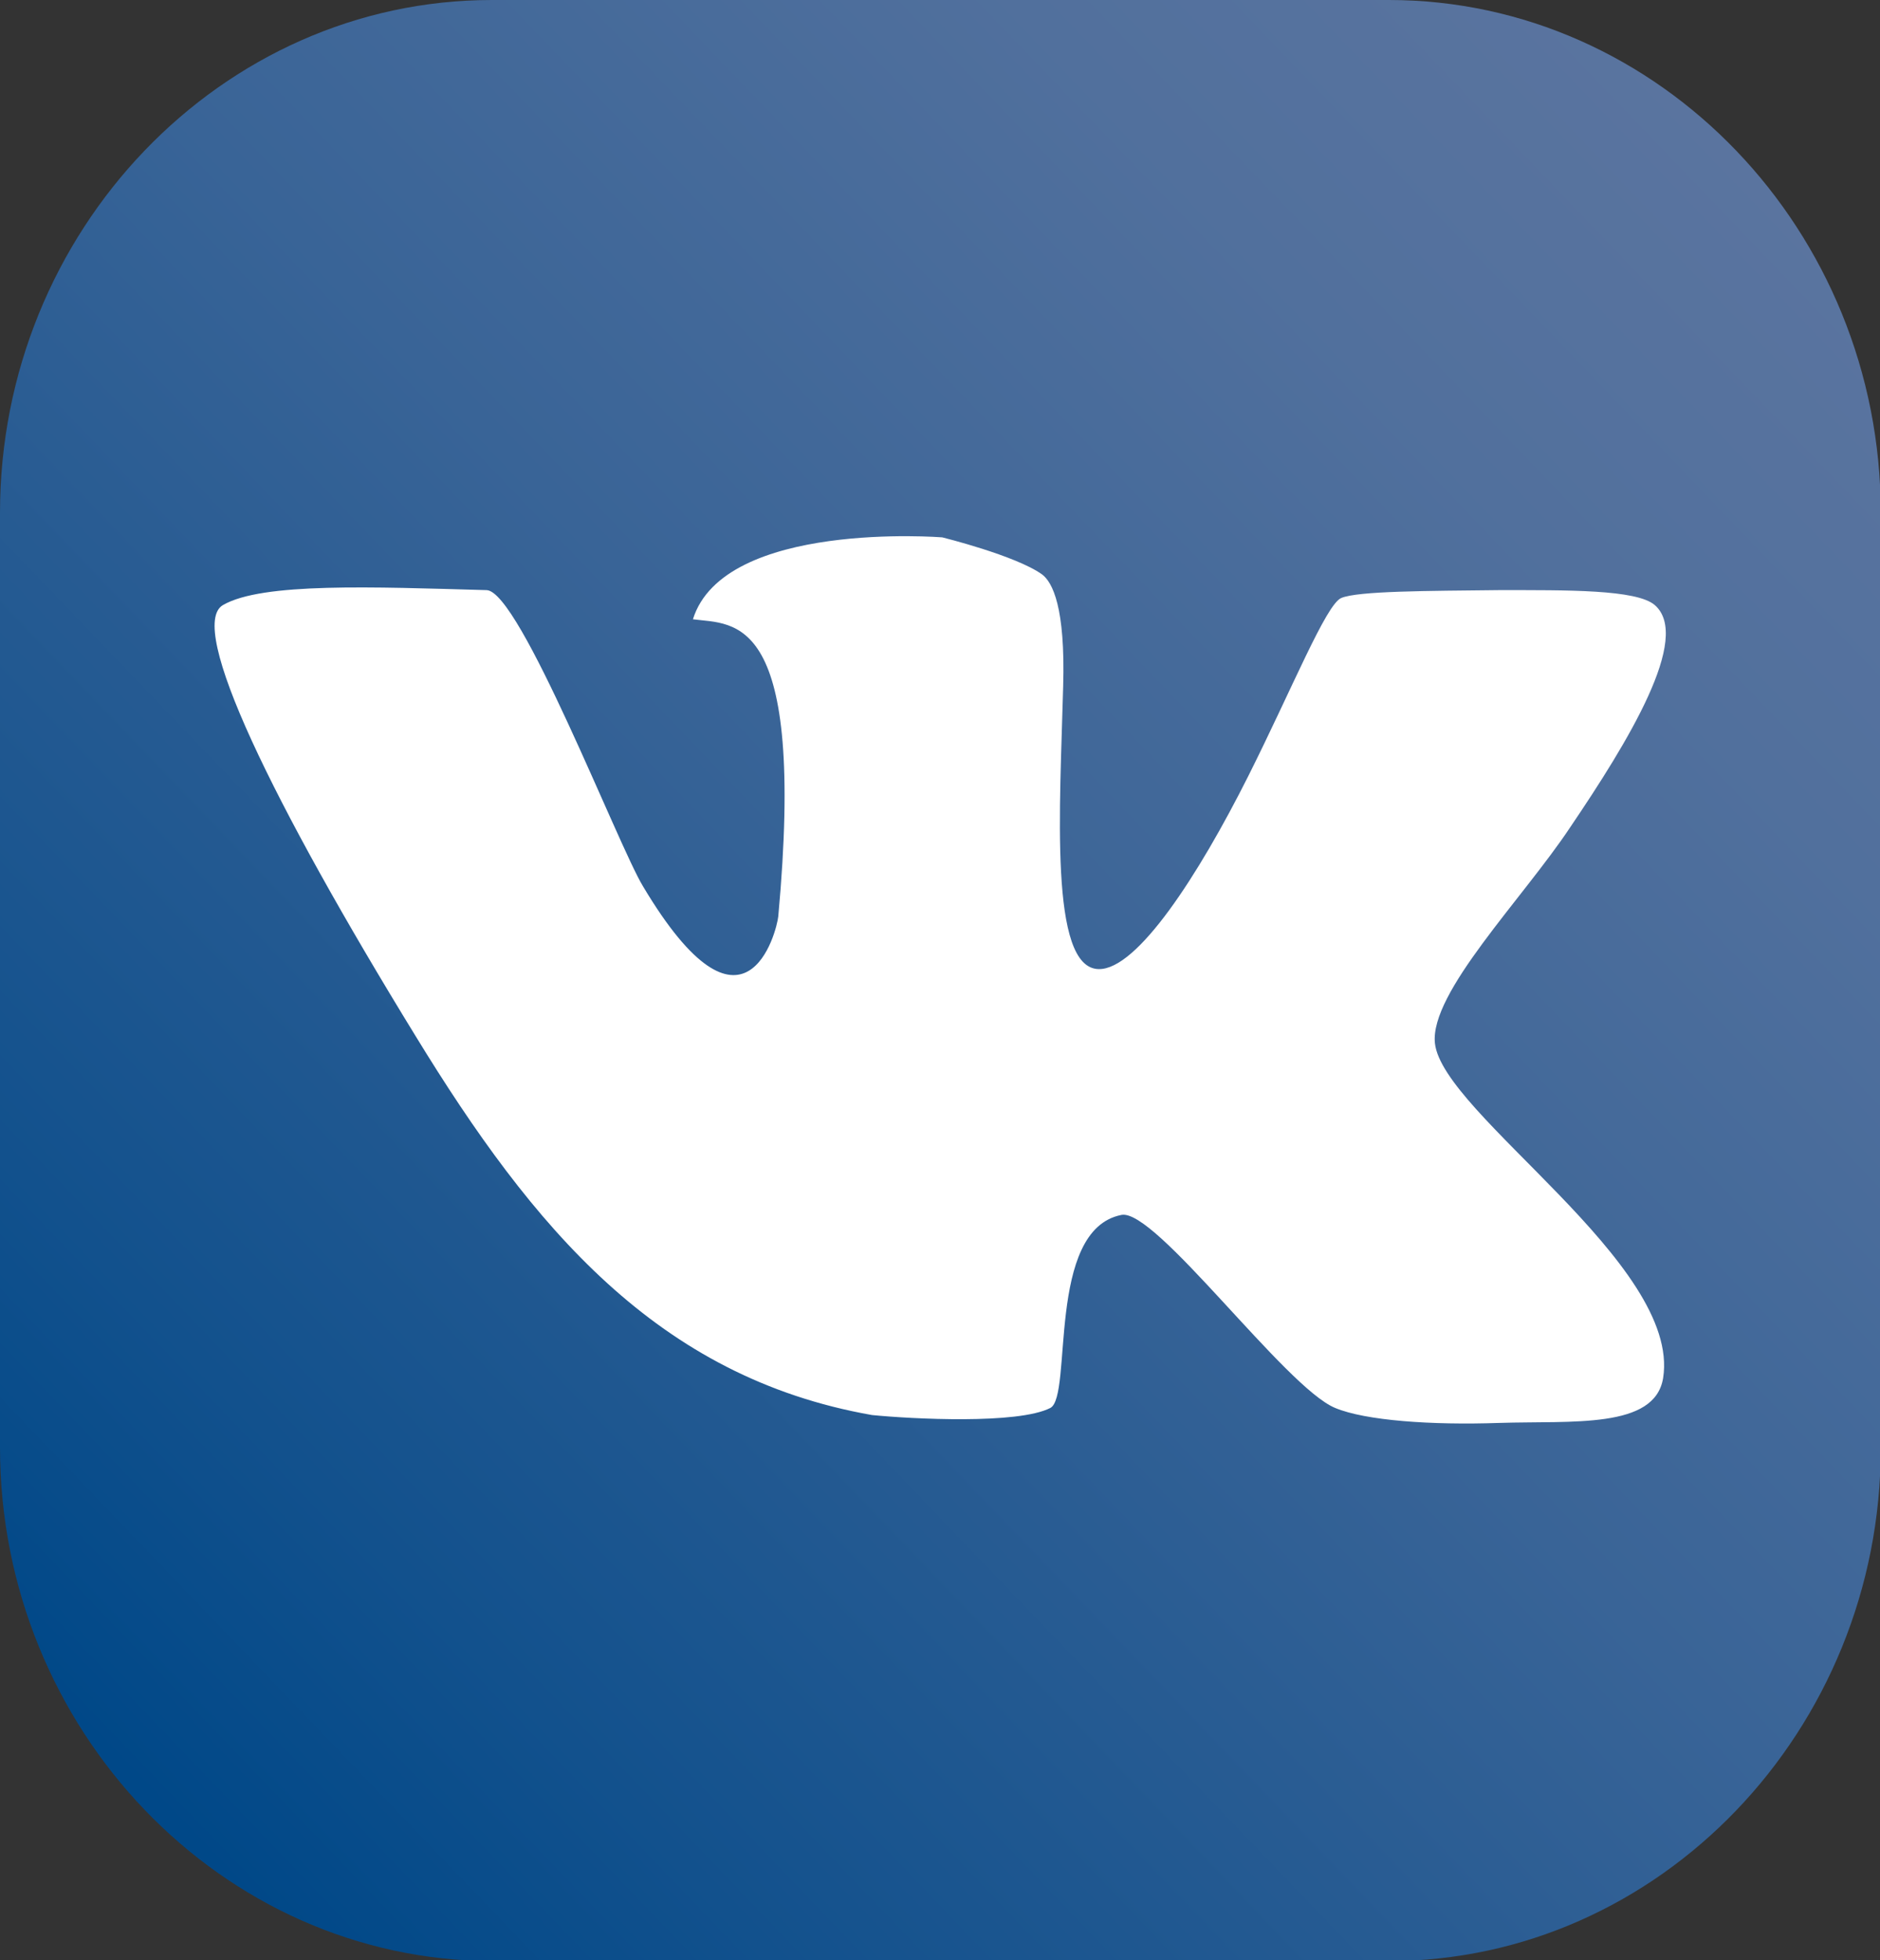<svg width="47" height="49" viewBox="0 0 47 49" fill="none" xmlns="http://www.w3.org/2000/svg">
<rect x="0" y="0" width="47" height="49" fill="#333333" stroke="none"/>
<g clip-path="url(#clip0_2567_257)">
<path d="M0 36.179V12.821C0 5.771 5.535 0 12.298 0H34.721C41.484 0 47.019 5.771 47.019 12.821V36.199C47.019 43.249 41.484 49.02 34.721 49.02H27.184H19.835H12.298C5.535 49 0 43.23 0 36.179Z" fill="url(#paint0_linear_2567_257)"/>
<path d="M41.37 15.125C40.917 14.732 39.179 14.751 37.46 14.751C35.703 14.771 33.946 14.771 33.531 14.948C33.153 15.106 32.303 17.213 31.207 19.399C29.96 21.881 28.43 24.244 27.467 24.224C26.22 24.204 26.503 20.147 26.579 17.154C26.636 15.184 26.315 14.554 26.05 14.357C25.389 13.885 23.556 13.432 23.556 13.432C23.556 13.432 18.097 12.998 17.323 15.48C18.362 15.618 20.156 15.283 19.457 22.905C19.419 23.279 18.626 26.43 16.076 22.156C15.452 21.132 12.997 14.771 12.165 14.751C9.332 14.672 6.555 14.554 5.573 15.125C4.666 15.657 6.8 20.049 10.39 25.898C13.318 30.684 16.435 34.426 21.8 35.371C22.801 35.47 25.446 35.608 26.258 35.194C26.825 34.899 26.145 30.743 28.034 30.369C28.884 30.192 32.133 34.682 33.38 35.194C34.135 35.509 35.779 35.627 37.479 35.568C39.311 35.509 41.37 35.726 41.578 34.446C42.032 31.59 36.062 27.848 35.873 26.076C35.741 24.815 38.065 22.471 39.255 20.679C40.709 18.532 42.296 15.933 41.37 15.125Z" fill="white"/>
</g>
<defs>
<linearGradient id="paint0_linear_2567_257" x1="43.395" y1="3.766" x2="1.955" y2="43.514" gradientUnits="userSpaceOnUse">
<stop stop-color="#5A749F"/>
<stop offset="0.181" stop-color="#51709D"/>
<stop offset="0.477" stop-color="#396497"/>
<stop offset="0.847" stop-color="#12518D"/>
<stop offset="0.995" stop-color="#004888"/>
</linearGradient>
<clipPath id="clip0_2567_257">
<rect width="47" height="49" fill="white"/>
</clipPath>
</defs>
</svg>
